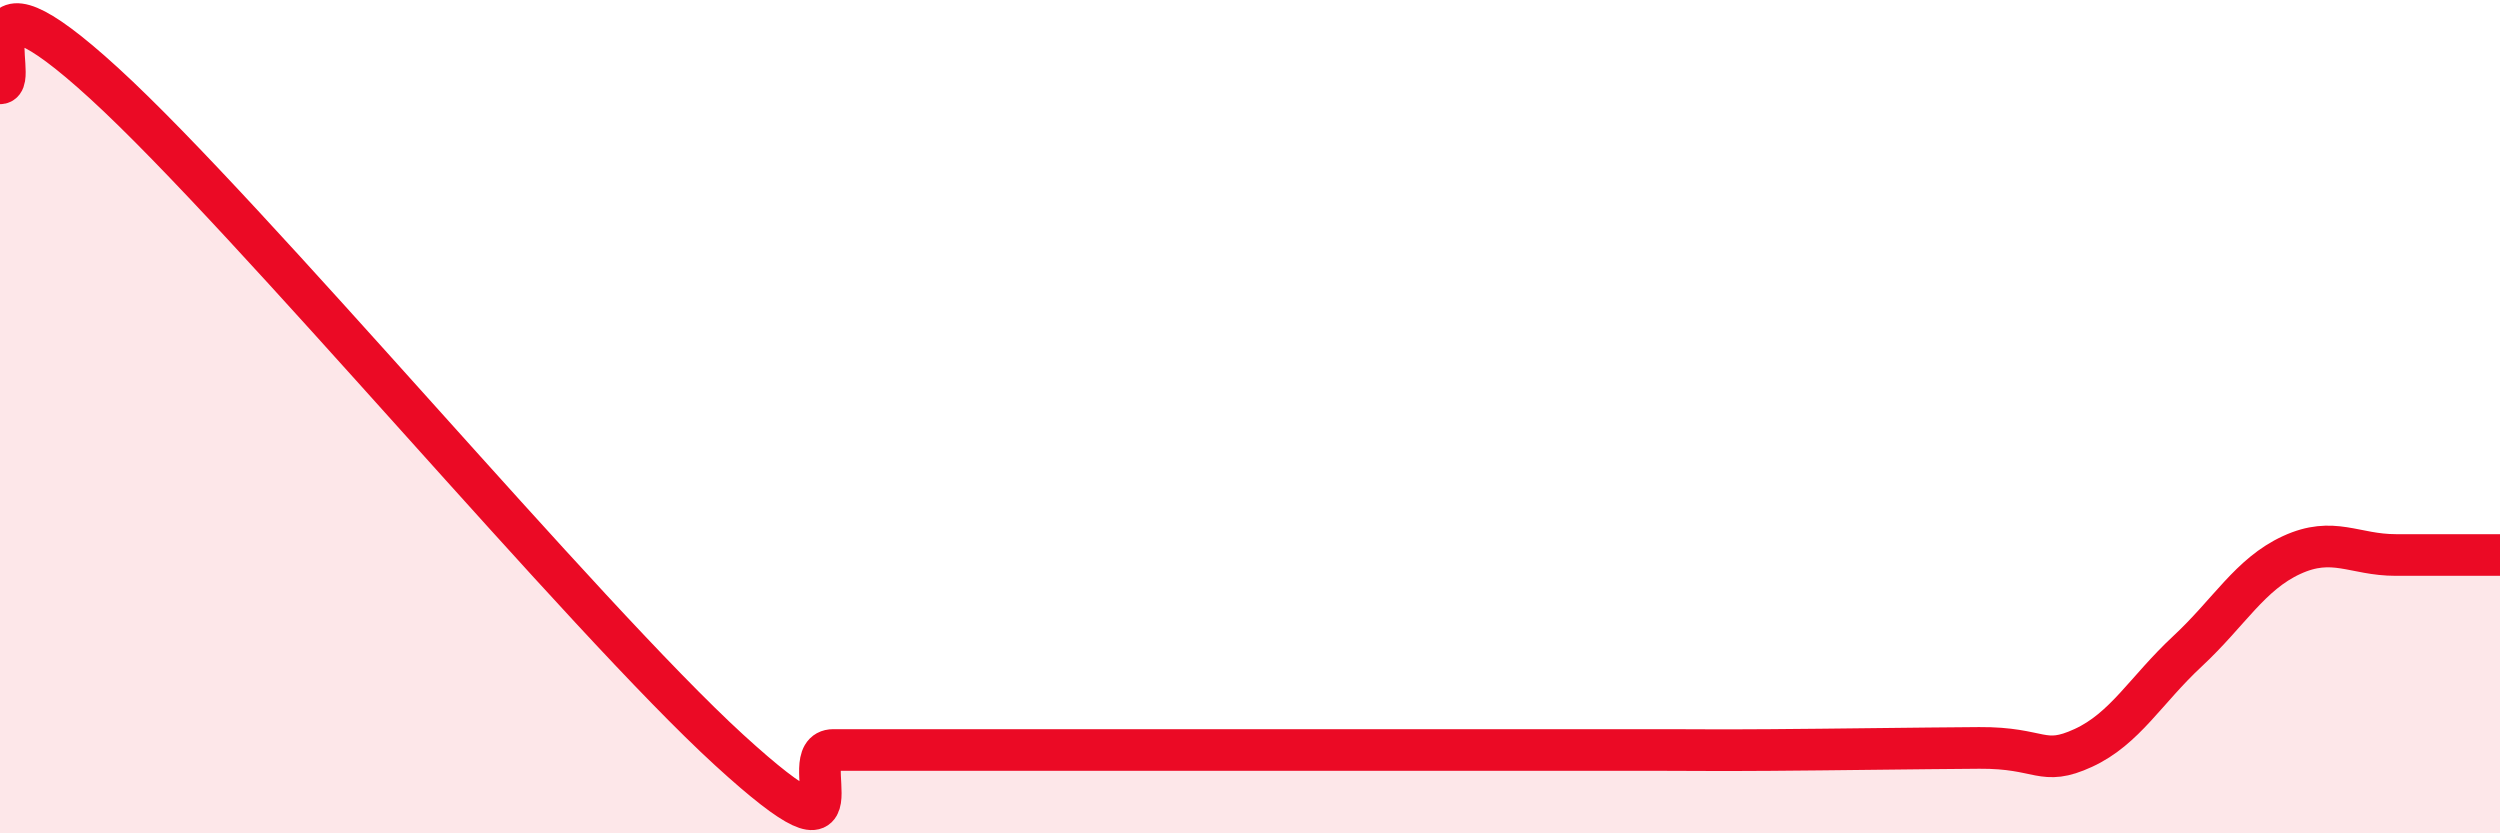 
    <svg width="60" height="20" viewBox="0 0 60 20" xmlns="http://www.w3.org/2000/svg">
      <path
        d="M 0,2 C 0.5,2 -1,-1.2 2.5,2 C 6,5.2 14,14.8 17.5,18 C 21,21.2 19,18 20,18 C 21,18 21.5,18 22.5,18 C 23.5,18 24,18 25,18 C 26,18 26.5,18 27.5,18 C 28.5,18 29,18 30,18 C 31,18 31.5,18 32.5,18 C 33.5,18 34,18 35,18 C 36,18 36.5,18 37.5,18 C 38.5,18 39,18 40,18 C 41,18 41,18.01 42.5,18 C 44,17.99 46,17.96 47.5,17.95 C 49,17.94 49,18.41 50,17.95 C 51,17.49 51.5,16.56 52.5,15.63 C 53.5,14.7 54,13.78 55,13.32 C 56,12.86 56.5,13.32 57.5,13.32 C 58.5,13.32 59.5,13.32 60,13.32L60 20L0 20Z"
        fill="#EB0A25"
        opacity="0.1"
        stroke-linecap="round"
        stroke-linejoin="round"
      />
      <path
        d="M 0,2 C 0.5,2 -1,-1.2 2.5,2 C 6,5.2 14,14.8 17.5,18 C 21,21.2 19,18 20,18 C 21,18 21.5,18 22.5,18 C 23.5,18 24,18 25,18 C 26,18 26.5,18 27.5,18 C 28.5,18 29,18 30,18 C 31,18 31.5,18 32.5,18 C 33.5,18 34,18 35,18 C 36,18 36.5,18 37.5,18 C 38.5,18 39,18 40,18 C 41,18 41,18.01 42.5,18 C 44,17.99 46,17.96 47.5,17.95 C 49,17.94 49,18.41 50,17.95 C 51,17.49 51.5,16.56 52.5,15.63 C 53.5,14.7 54,13.78 55,13.32 C 56,12.86 56.5,13.32 57.5,13.32 C 58.5,13.32 59.5,13.32 60,13.32"
        stroke="#EB0A25"
        stroke-width="1"
        fill="none"
        stroke-linecap="round"
        stroke-linejoin="round"
      />
    </svg>
  